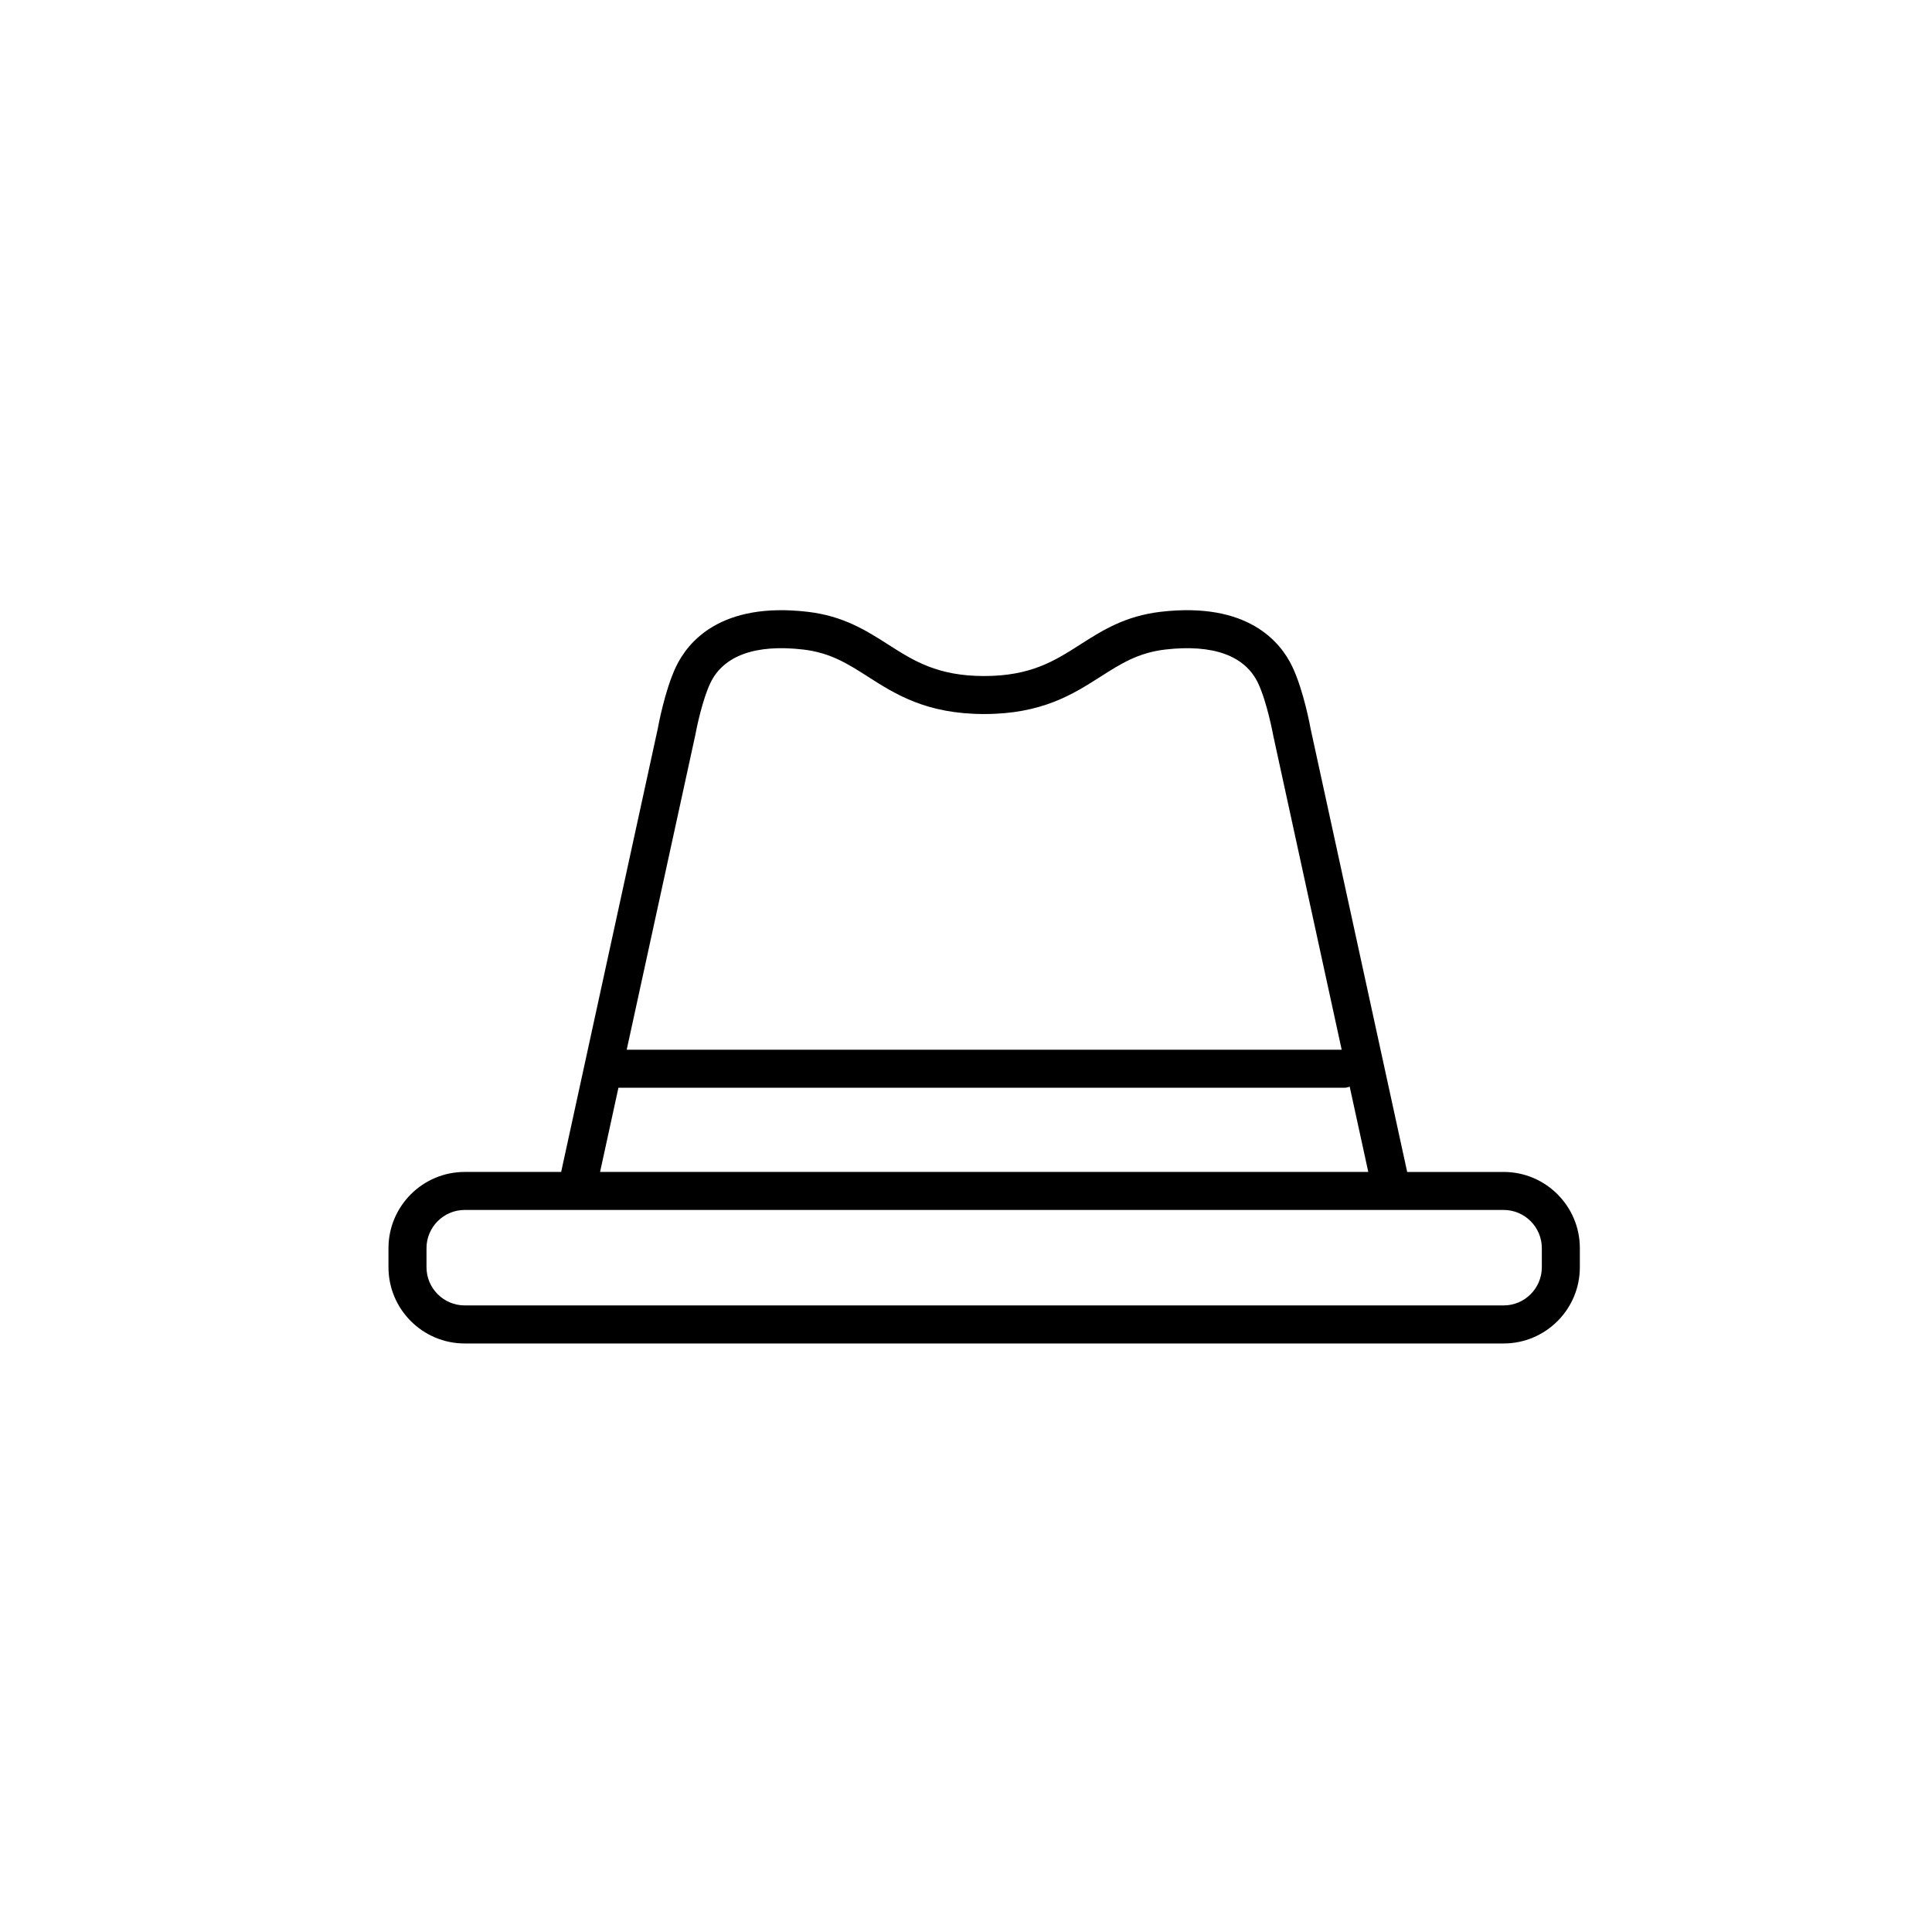 <?xml version="1.0" encoding="UTF-8"?>
<!-- Uploaded to: ICON Repo, www.svgrepo.com, Generator: ICON Repo Mixer Tools -->
<svg fill="#000000" width="800px" height="800px" version="1.1" viewBox="144 144 512 512" xmlns="http://www.w3.org/2000/svg">
 <path d="m542.48 454.58h-25.562l-25.582-117.41c-0.074-0.414-1.848-10.195-4.867-16.512-3.133-6.578-11.836-17.199-34.828-14.531-9.516 1.109-15.566 4.973-21.422 8.711-6.695 4.277-13.02 8.316-25.402 8.316-12.375 0-18.691-4.039-25.387-8.312-5.848-3.738-11.895-7.602-21.418-8.711-22.992-2.672-31.699 7.949-34.855 14.531-3.008 6.309-4.781 16.09-4.816 16.324l-25.629 117.59h-25.555c-11.141 0-20.207 9.062-20.207 20.203v5.055c0 11.133 9.062 20.199 20.207 20.199h275.32c11.141 0 20.199-9.062 20.199-20.199v-5.055c0.004-11.141-9.055-20.203-20.195-20.203zm-214.25-115.64c0.438-2.445 2.016-9.719 4.027-13.941 3.481-7.269 11.98-10.328 24.598-8.867 7.215 0.84 11.824 3.785 17.156 7.195 7.262 4.641 15.492 9.898 30.812 9.898 15.324 0 23.562-5.262 30.824-9.898 5.344-3.41 9.949-6.352 17.168-7.195 12.609-1.457 21.098 1.594 24.566 8.867 2.422 5.074 4.027 13.855 4.082 14.125l18.098 83.062-189.48 0.004zm-20.34 93.328h192.38c0.504 0 0.953-0.145 1.414-0.289l4.922 22.59-203.58 0.004zm244.71 47.562c0 5.578-4.539 10.121-10.121 10.121h-275.32c-5.586 0-10.133-4.539-10.133-10.121v-5.055c0-5.582 4.543-10.125 10.133-10.125h275.32c5.578 0 10.121 4.539 10.121 10.125z"/>
</svg>